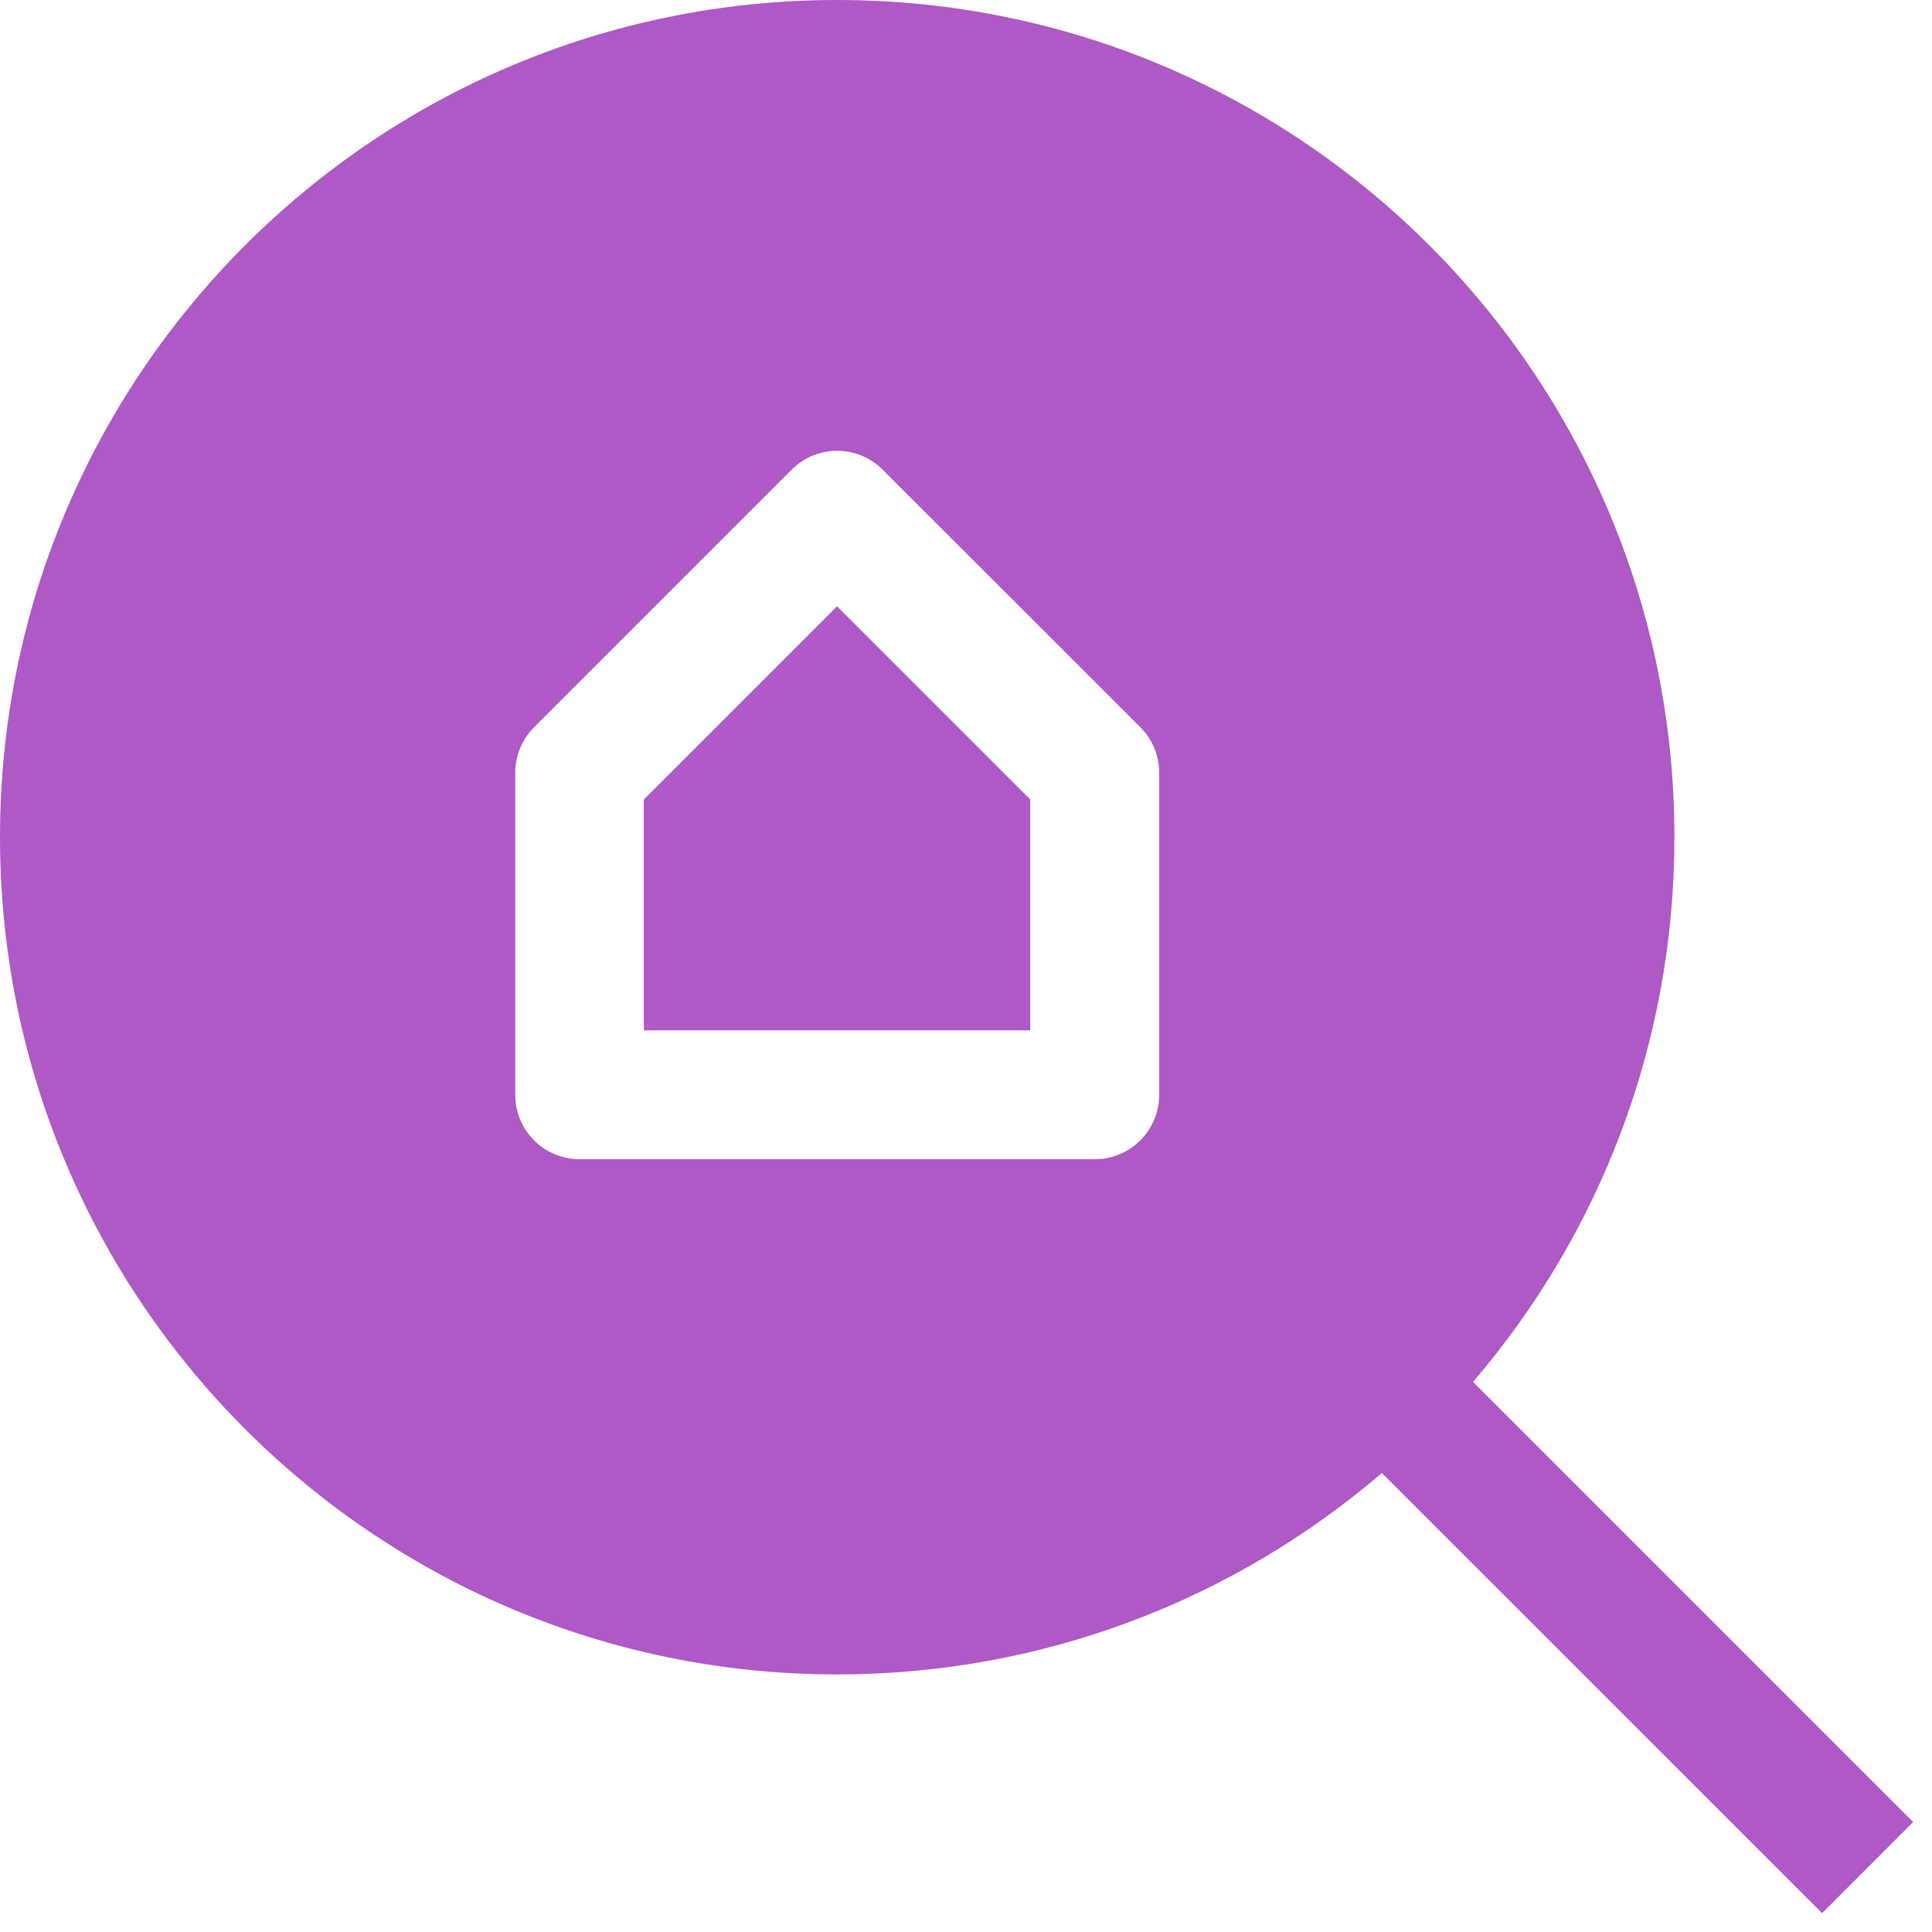 <svg width="16" height="16" viewBox="0 0 16 16" fill="none" xmlns="http://www.w3.org/2000/svg">
<g clip-path="url(#clip0_410_27826)">
<path d="M5.332 8.533V6.621L6.932 5.021L8.532 6.621V8.533H5.332Z" fill="#AE59C6"/>
<path fill-rule="evenodd" clip-rule="evenodd" d="M0 6.933C0 3.104 3.104 0 6.933 0C10.762 0 13.867 3.104 13.867 6.933C13.867 8.656 13.239 10.232 12.199 11.444L15.844 15.089L15.09 15.844L11.444 12.199C10.232 13.238 8.656 13.867 6.933 13.867C3.104 13.867 0 10.762 0 6.933ZM9.444 6.023L7.31 3.89C7.102 3.681 6.764 3.681 6.556 3.89L4.423 6.023C4.323 6.123 4.267 6.259 4.267 6.4V9.067C4.267 9.361 4.505 9.6 4.8 9.6H9.067C9.361 9.6 9.6 9.361 9.6 9.067V6.4C9.6 6.259 9.544 6.123 9.444 6.023Z" fill="#AE59C6"/>
</g>
<defs>
<clipPath id="clip0_410_27826">
<rect width="16" height="16" fill="white"/>
</clipPath>
</defs>
</svg>
